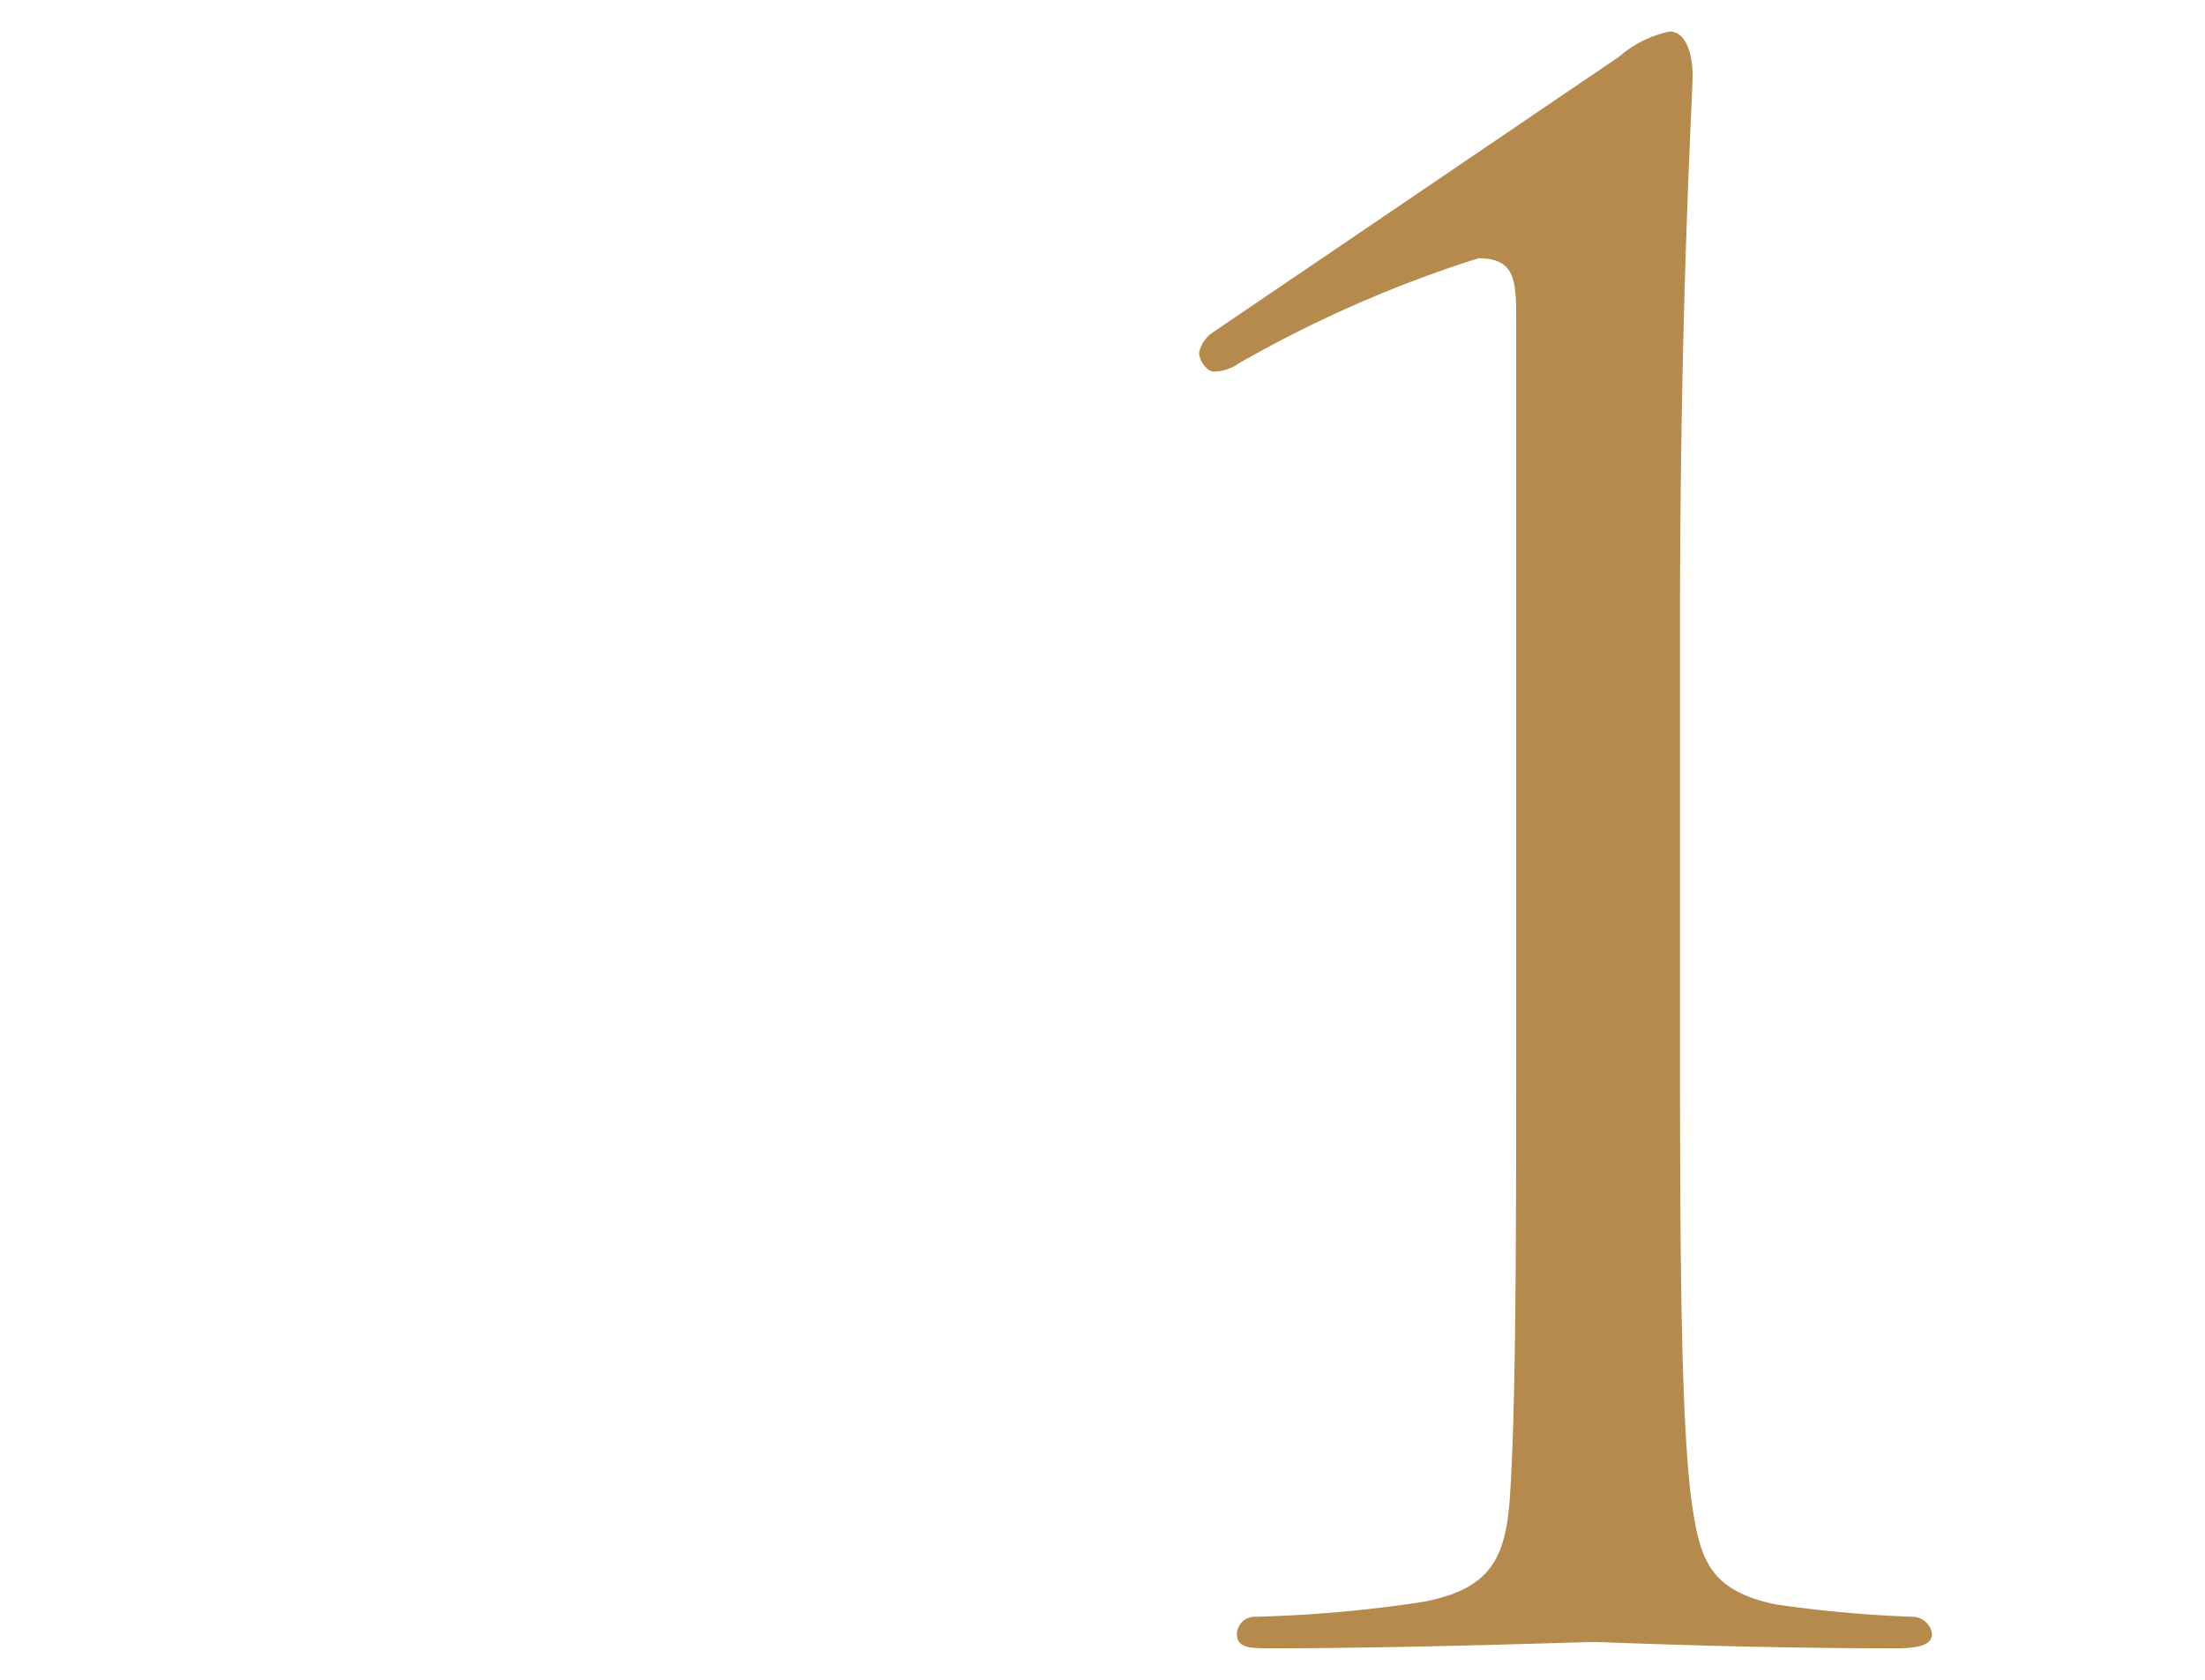 <svg xmlns="http://www.w3.org/2000/svg" width="21" height="16" viewBox="0 0 21 16"><defs><style>.a{fill:#b68a4d;}</style></defs><path class="a" d="M16,9.62c0,2,0,3.72.1,4.6.08.62.16.92.8,1.06a11.93,11.93,0,0,0,1.32.12.19.19,0,0,1,.18.16c0,.1-.1.14-.34.14-1.5,0-2.78-.06-2.88-.06s-1.78.06-3.06.06c-.22,0-.34,0-.34-.14a.17.17,0,0,1,.16-.16,12.69,12.69,0,0,0,1.6-.14c.66-.12.8-.42.84-1,.06-.88.06-2.6.06-4.6V3.08c0-.4,0-.62-.36-.62a11.67,11.67,0,0,0-2.28,1,.43.43,0,0,1-.24.08c-.06,0-.14-.1-.14-.18a.31.31,0,0,1,.14-.2L15.42.54A1.07,1.07,0,0,1,15.9.3c.16,0,.22.22.22.42S16,2.86,16,5.92Z"/></svg>